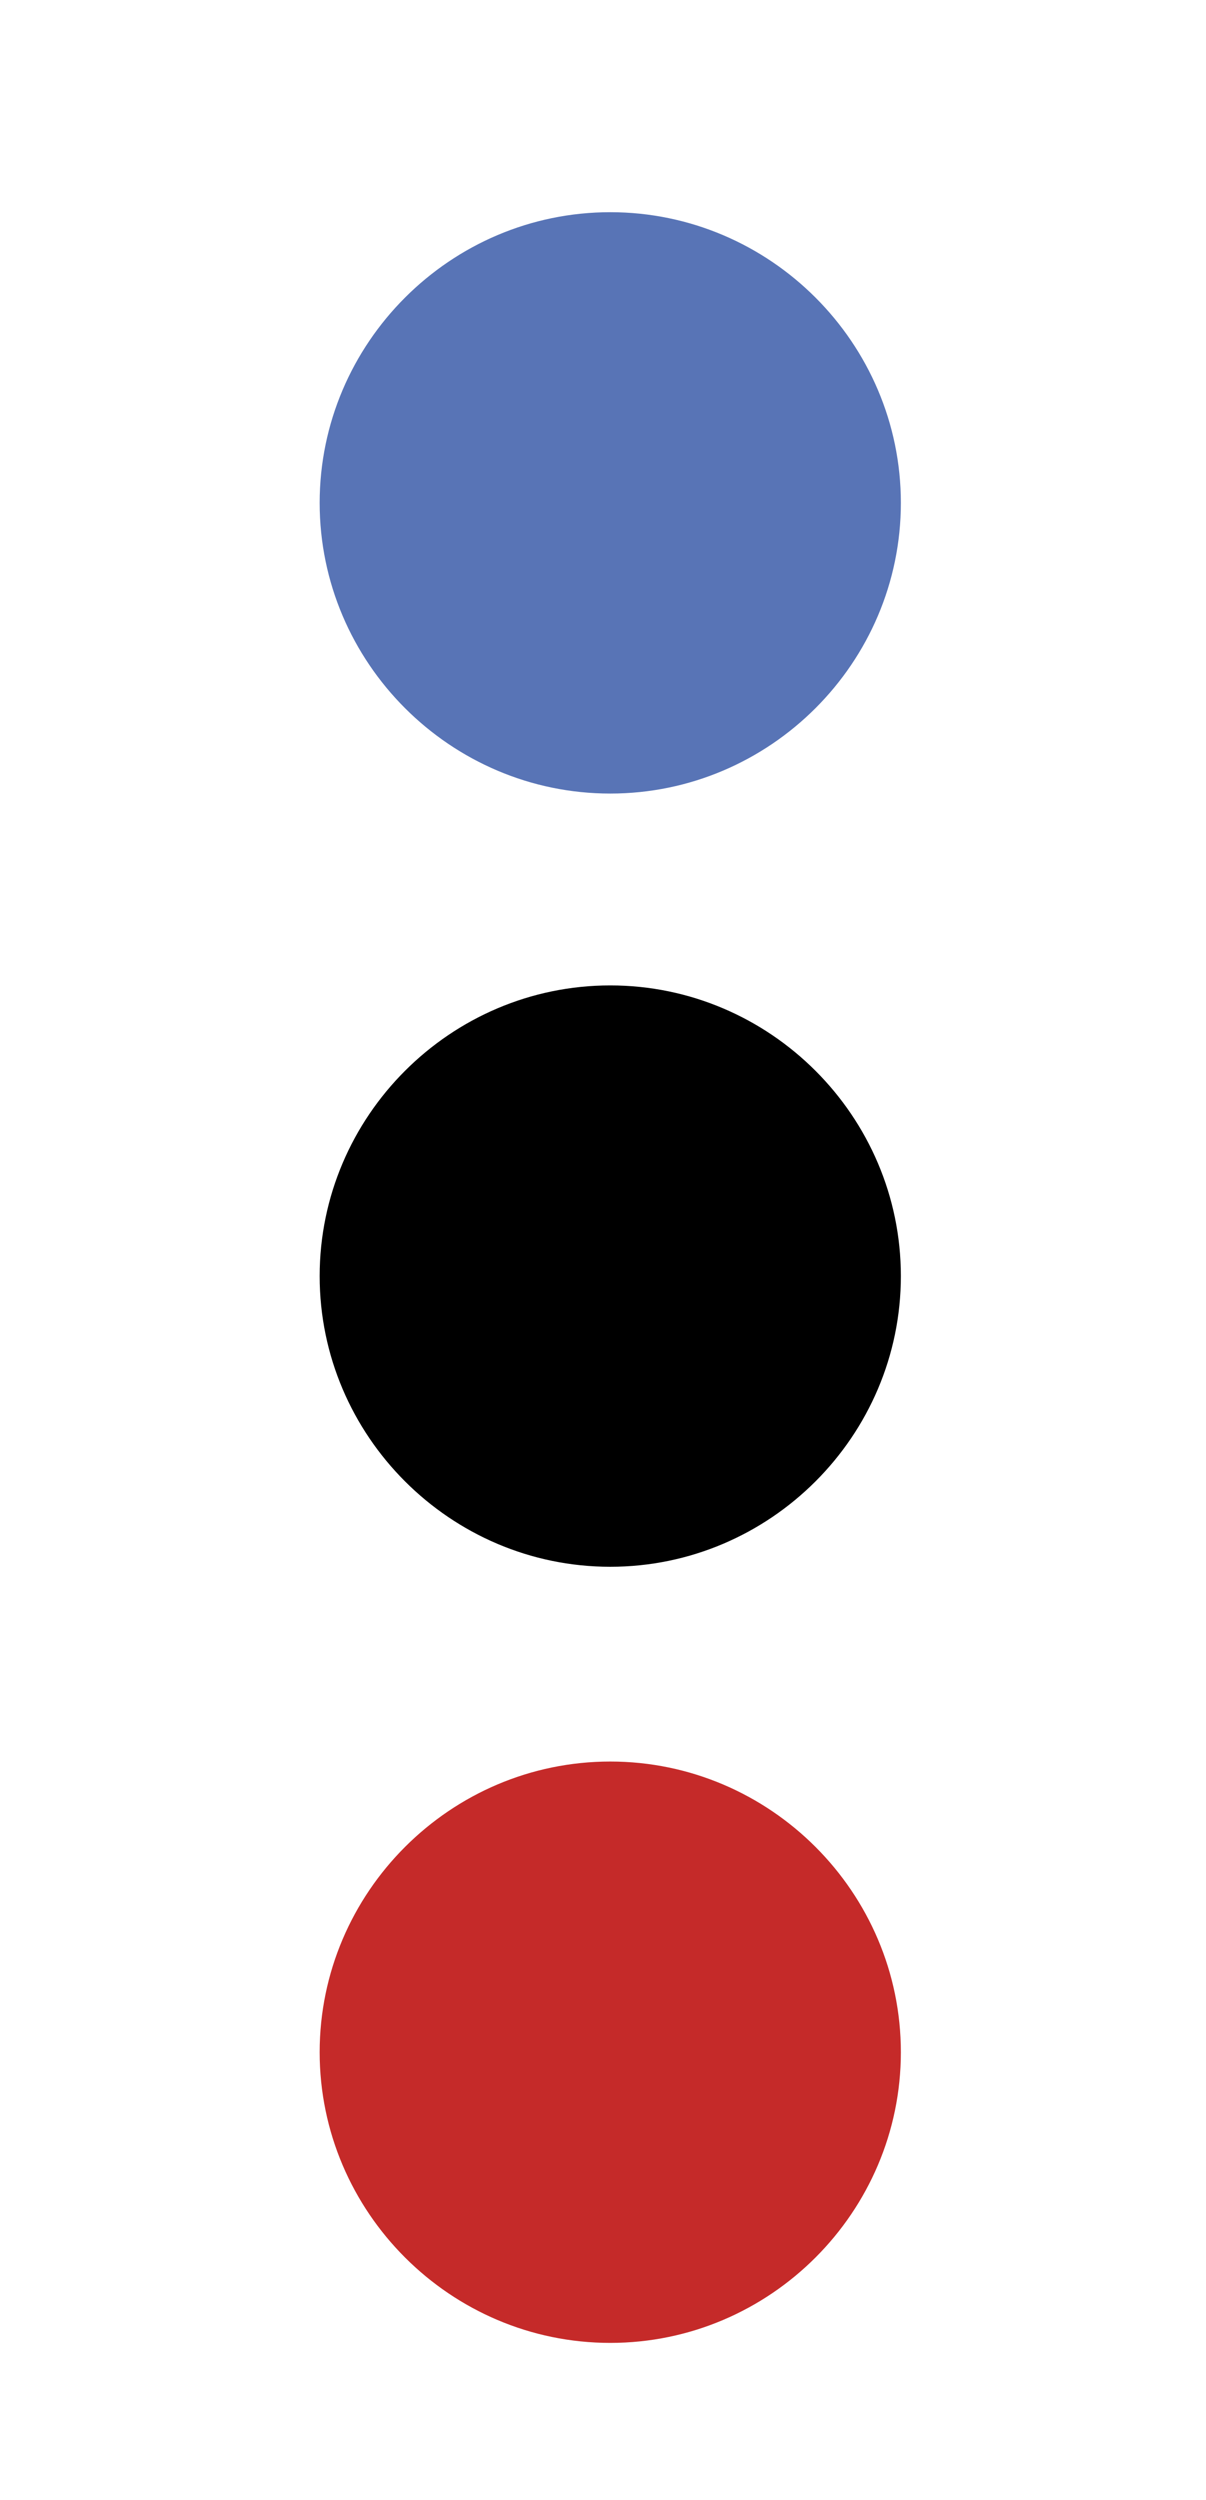 <?xml version="1.0" encoding="utf-8"?>
<!-- Generator: Adobe Illustrator 24.0.1, SVG Export Plug-In . SVG Version: 6.00 Build 0)  -->
<svg version="1.1" id="Ebene_1" xmlns="http://www.w3.org/2000/svg" xmlns:xlink="http://www.w3.org/1999/xlink" x="0px" y="0px"
	 viewBox="0 0 41.5 86" style="enable-background:new 0 0 41.5 86;" xml:space="preserve">
<style type="text/css">
	.st0{fill:#5874B6;}
	.st1{fill:#C52A29;}
</style>
<path d="M31,43.9c0,5.5-4.5,10-10,10s-10-4.5-10-10c0-5.5,4.5-10,10-10S31,38.4,31,43.9"/>
<path class="st0" d="M31,17.3c0,5.5-4.5,10-10,10s-10-4.5-10-10c0-5.5,4.5-10,10-10S31,11.8,31,17.3"/>
<path class="st1" d="M31,70.6c0,5.5-4.5,10-10,10s-10-4.5-10-10c0-5.5,4.5-10,10-10S31,65.1,31,70.6"/>
</svg>
